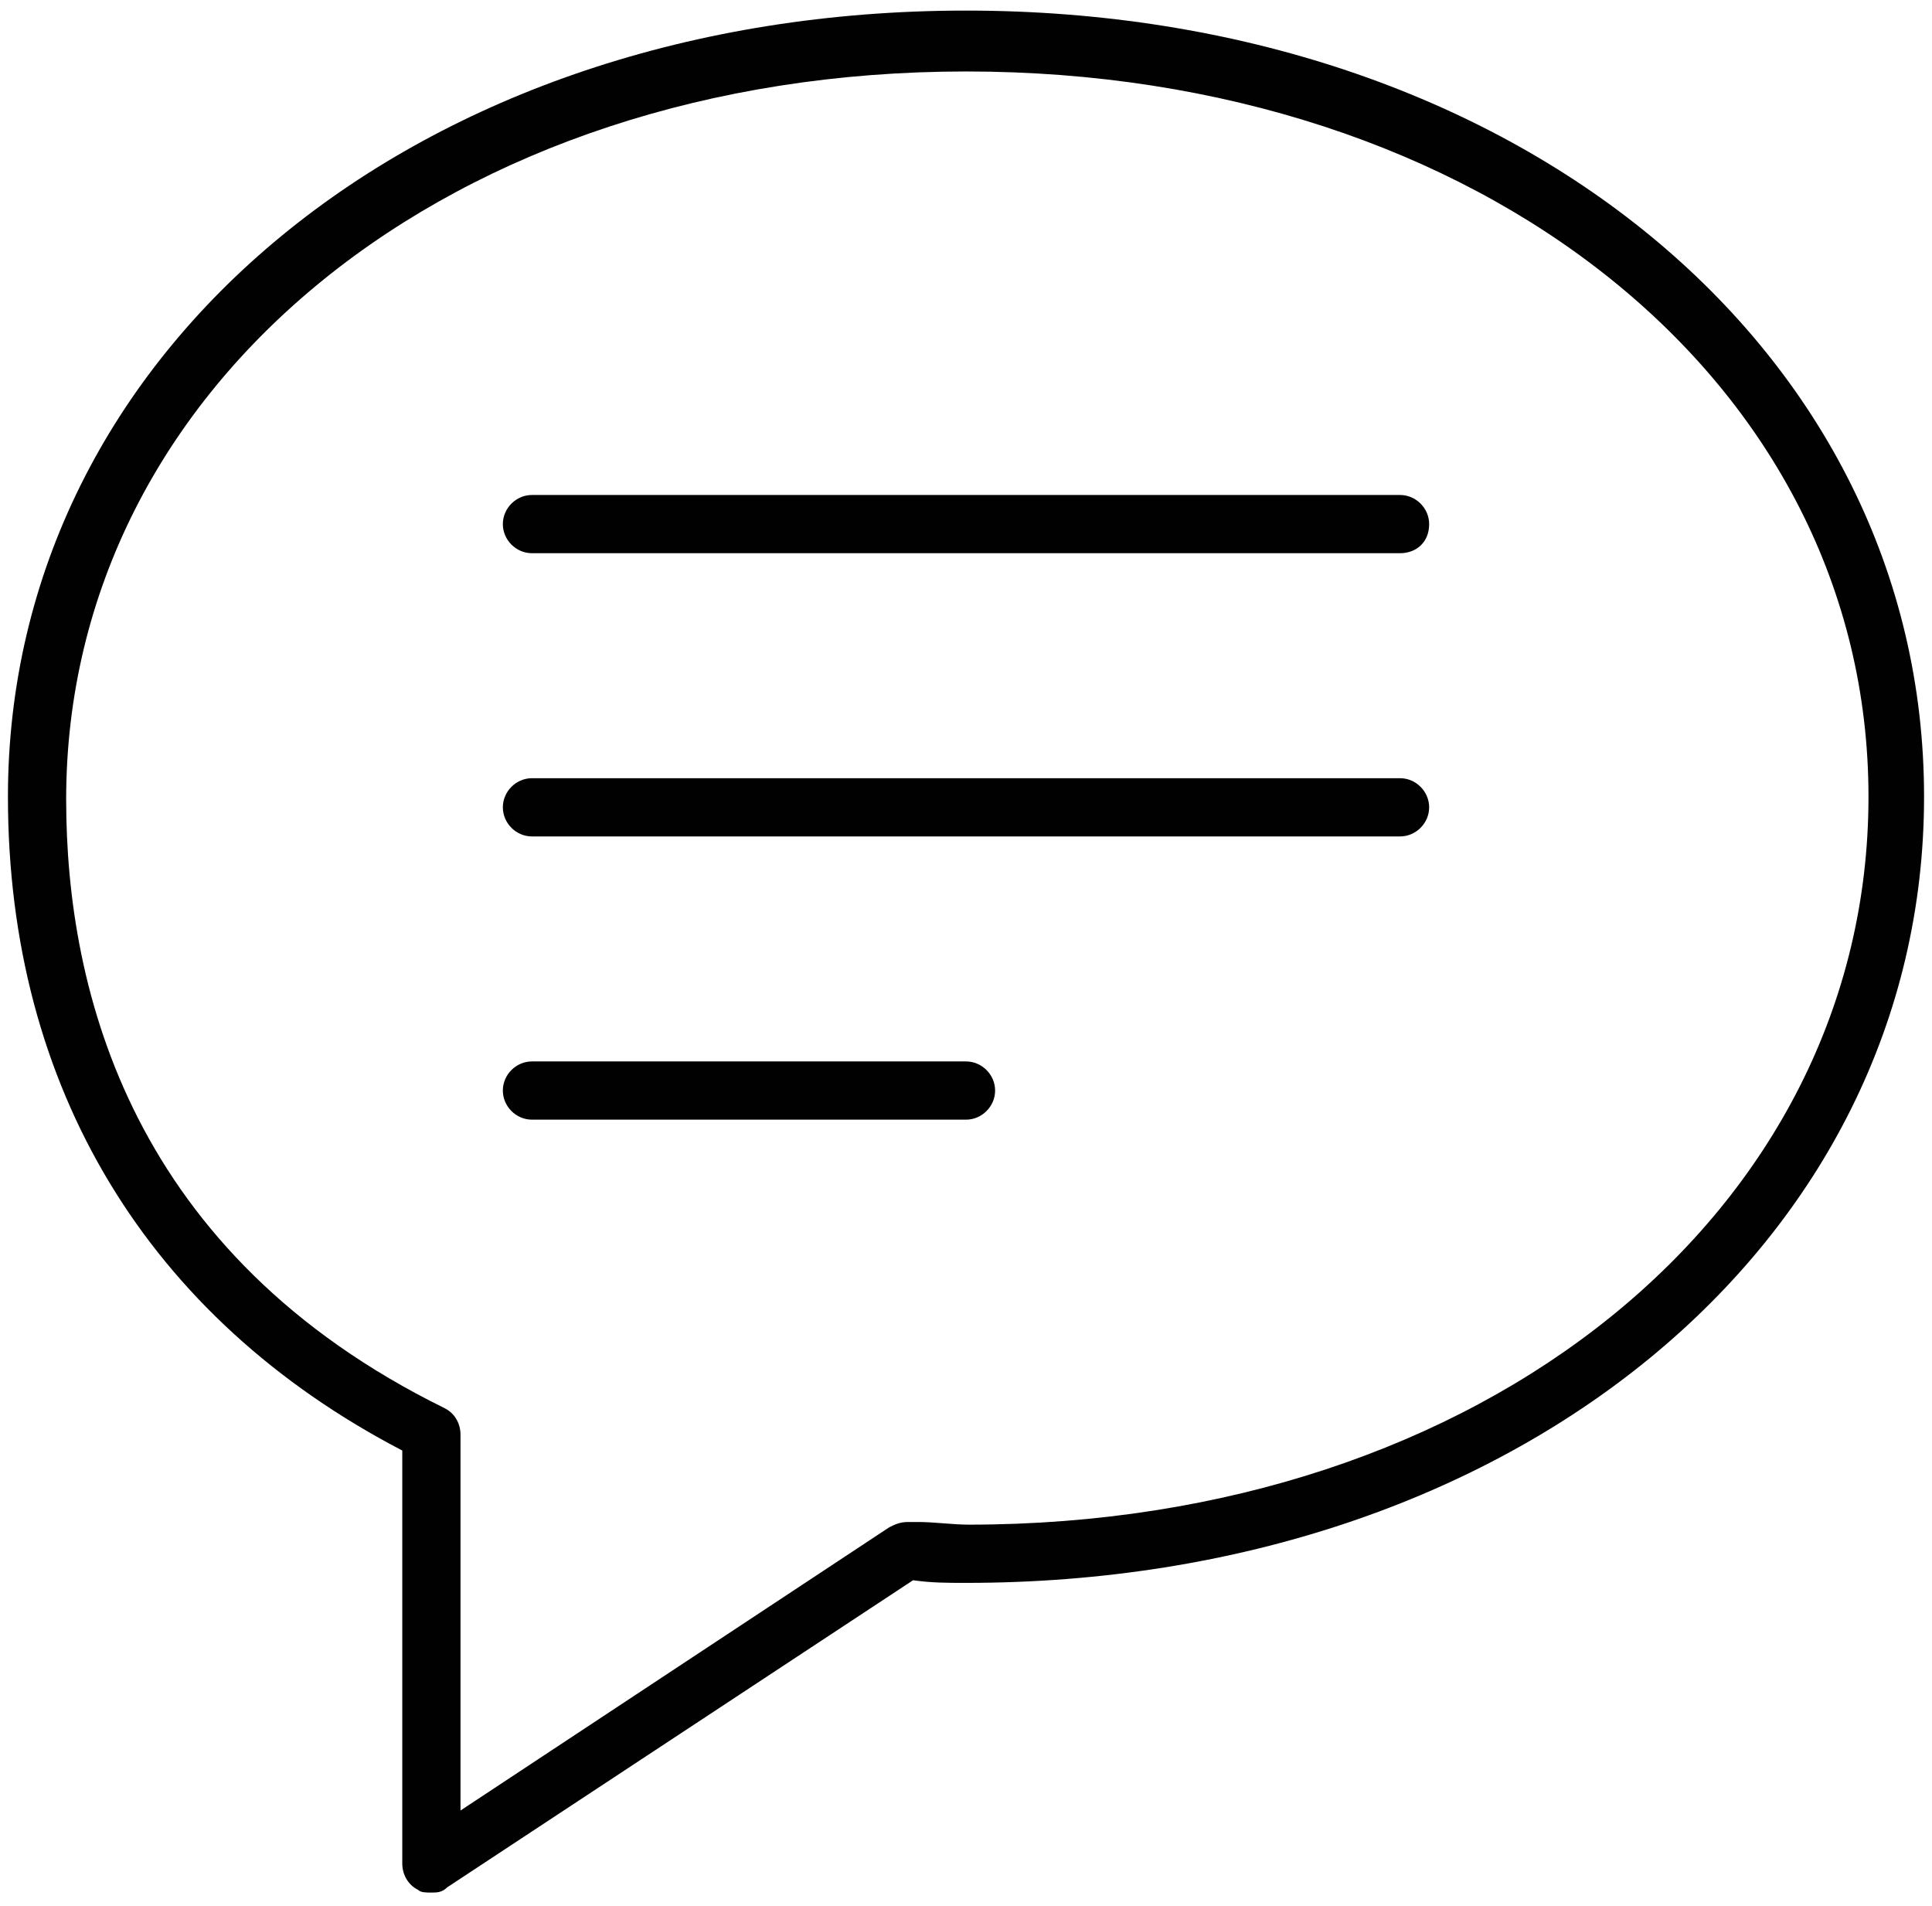 <svg id="Layer_1" xmlns="http://www.w3.org/2000/svg" width="73" height="72" viewBox="0 0 73 72"><style>.st0{fill:#010101}</style><path class="st0" d="M16.3 71.5c-.2 0-.4 0-.5-.1-.4-.2-.6-.6-.6-1V54.8C5.6 49.8.3 41.1.3 30.1.3 13.2 15.8.4 36.5.4s36.2 12.8 36.2 29.7-15.5 29.7-36.2 29.7c-.7 0-1.3 0-2-.1L16.9 71.3c-.2.2-.4.2-.6.2zM36.5 2.7c-19.4 0-34 11.8-34 27.5 0 7.3 2.5 17.2 14.3 23 .4.2.6.6.6 1v14.2l16.2-10.7c.2-.1.4-.2.7-.2h.4c.6 0 1.3.1 1.9.1 19.4 0 34-11.8 34-27.5S55.9 2.7 36.5 2.7z"/><path class="st0" d="M52.9 20.9H20.1c-.6 0-1.1-.5-1.1-1.1 0-.6.5-1.1 1.1-1.1h32.8c.6 0 1.1.5 1.1 1.1 0 .7-.5 1.1-1.1 1.1zM52.9 31.6H20.1c-.6 0-1.1-.5-1.1-1.1 0-.6.5-1.1 1.1-1.1h32.8c.6 0 1.1.5 1.1 1.1 0 .6-.5 1.1-1.1 1.1zM36.5 42.3H20.1c-.6 0-1.1-.5-1.1-1.1 0-.6.5-1.1 1.1-1.1h16.4c.6 0 1.1.5 1.1 1.1 0 .6-.5 1.1-1.1 1.1z"/></svg>